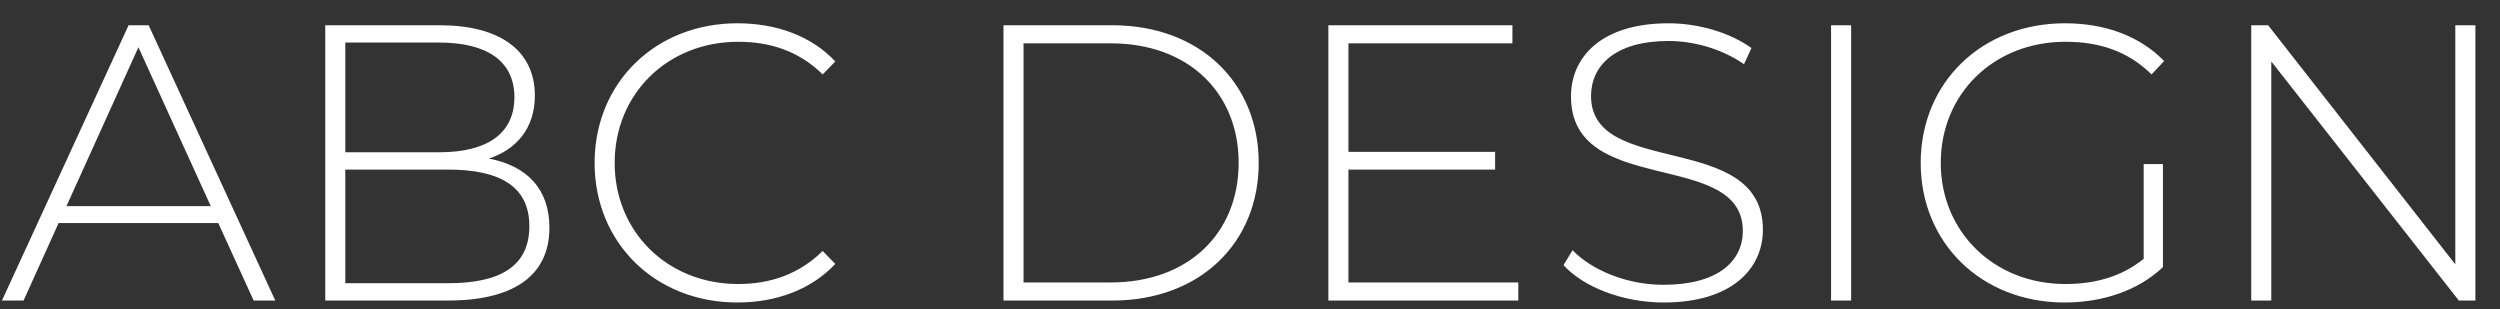 <svg width="89" height="11" viewBox="0 0 89 11" fill="none" xmlns="http://www.w3.org/2000/svg">
<rect x="0" y="0" width="89" height="11" fill="#333333" stroke="none"/>
<path d="M9.03 10.699L7.77 7.941H2.086L0.84 10.699H0.07L4.578 0.899H5.292L9.8 10.699H9.03ZM2.366 7.339H7.504L4.928 1.683L2.366 7.339ZM17.403 5.645C18.789 5.911 19.559 6.751 19.559 8.109C19.559 9.761 18.355 10.699 15.947 10.699H11.579V0.899H15.667C17.767 0.899 19.041 1.781 19.041 3.405C19.041 4.567 18.383 5.323 17.403 5.645ZM15.639 1.515H12.293V5.421H15.639C17.333 5.421 18.313 4.763 18.313 3.461C18.313 2.173 17.333 1.515 15.639 1.515ZM15.947 10.083C17.823 10.083 18.845 9.467 18.845 8.053C18.845 6.653 17.823 6.037 15.947 6.037H12.293V10.083H15.947ZM26.25 10.769C23.338 10.769 21.168 8.655 21.168 5.799C21.168 2.943 23.338 0.829 26.25 0.829C27.636 0.829 28.882 1.277 29.736 2.187L29.288 2.649C28.448 1.823 27.426 1.487 26.278 1.487C23.772 1.487 21.882 3.335 21.882 5.799C21.882 8.263 23.772 10.111 26.278 10.111C27.426 10.111 28.448 9.761 29.288 8.935L29.736 9.397C28.882 10.307 27.636 10.769 26.25 10.769ZM35.724 10.699V0.899H39.602C42.71 0.899 44.81 2.943 44.81 5.799C44.81 8.655 42.71 10.699 39.602 10.699H35.724ZM36.438 10.055H39.546C42.318 10.055 44.096 8.291 44.096 5.799C44.096 3.307 42.318 1.543 39.546 1.543H36.438V10.055ZM48.004 10.055H54.052V10.699H47.29V0.899H53.842V1.543H48.004V5.407H53.226V6.037H48.004V10.055ZM59.231 10.769C57.775 10.769 56.375 10.223 55.661 9.439L55.983 8.907C56.655 9.607 57.901 10.139 59.217 10.139C61.177 10.139 62.045 9.285 62.045 8.221C62.045 5.281 55.927 7.045 55.927 3.433C55.927 2.047 56.991 0.829 59.399 0.829C60.477 0.829 61.597 1.165 62.353 1.711L62.087 2.285C61.275 1.725 60.281 1.459 59.399 1.459C57.495 1.459 56.641 2.341 56.641 3.419C56.641 6.359 62.759 4.623 62.759 8.179C62.759 9.565 61.653 10.769 59.231 10.769ZM65.186 10.699V0.899H65.9V10.699H65.186ZM76.315 9.215V5.841H77.001V9.509C76.119 10.349 74.845 10.769 73.501 10.769C70.547 10.769 68.377 8.655 68.377 5.799C68.377 2.943 70.547 0.829 73.515 0.829C74.929 0.829 76.175 1.277 77.043 2.173L76.595 2.649C75.741 1.809 74.719 1.487 73.529 1.487C70.981 1.487 69.091 3.335 69.091 5.799C69.091 8.249 70.981 10.111 73.529 10.111C74.565 10.111 75.517 9.859 76.315 9.215ZM87.409 0.899H88.124V10.699H87.535L80.858 2.187V10.699H80.144V0.899H80.746L87.409 9.411V0.899Z" fill="white"/>
</svg>
